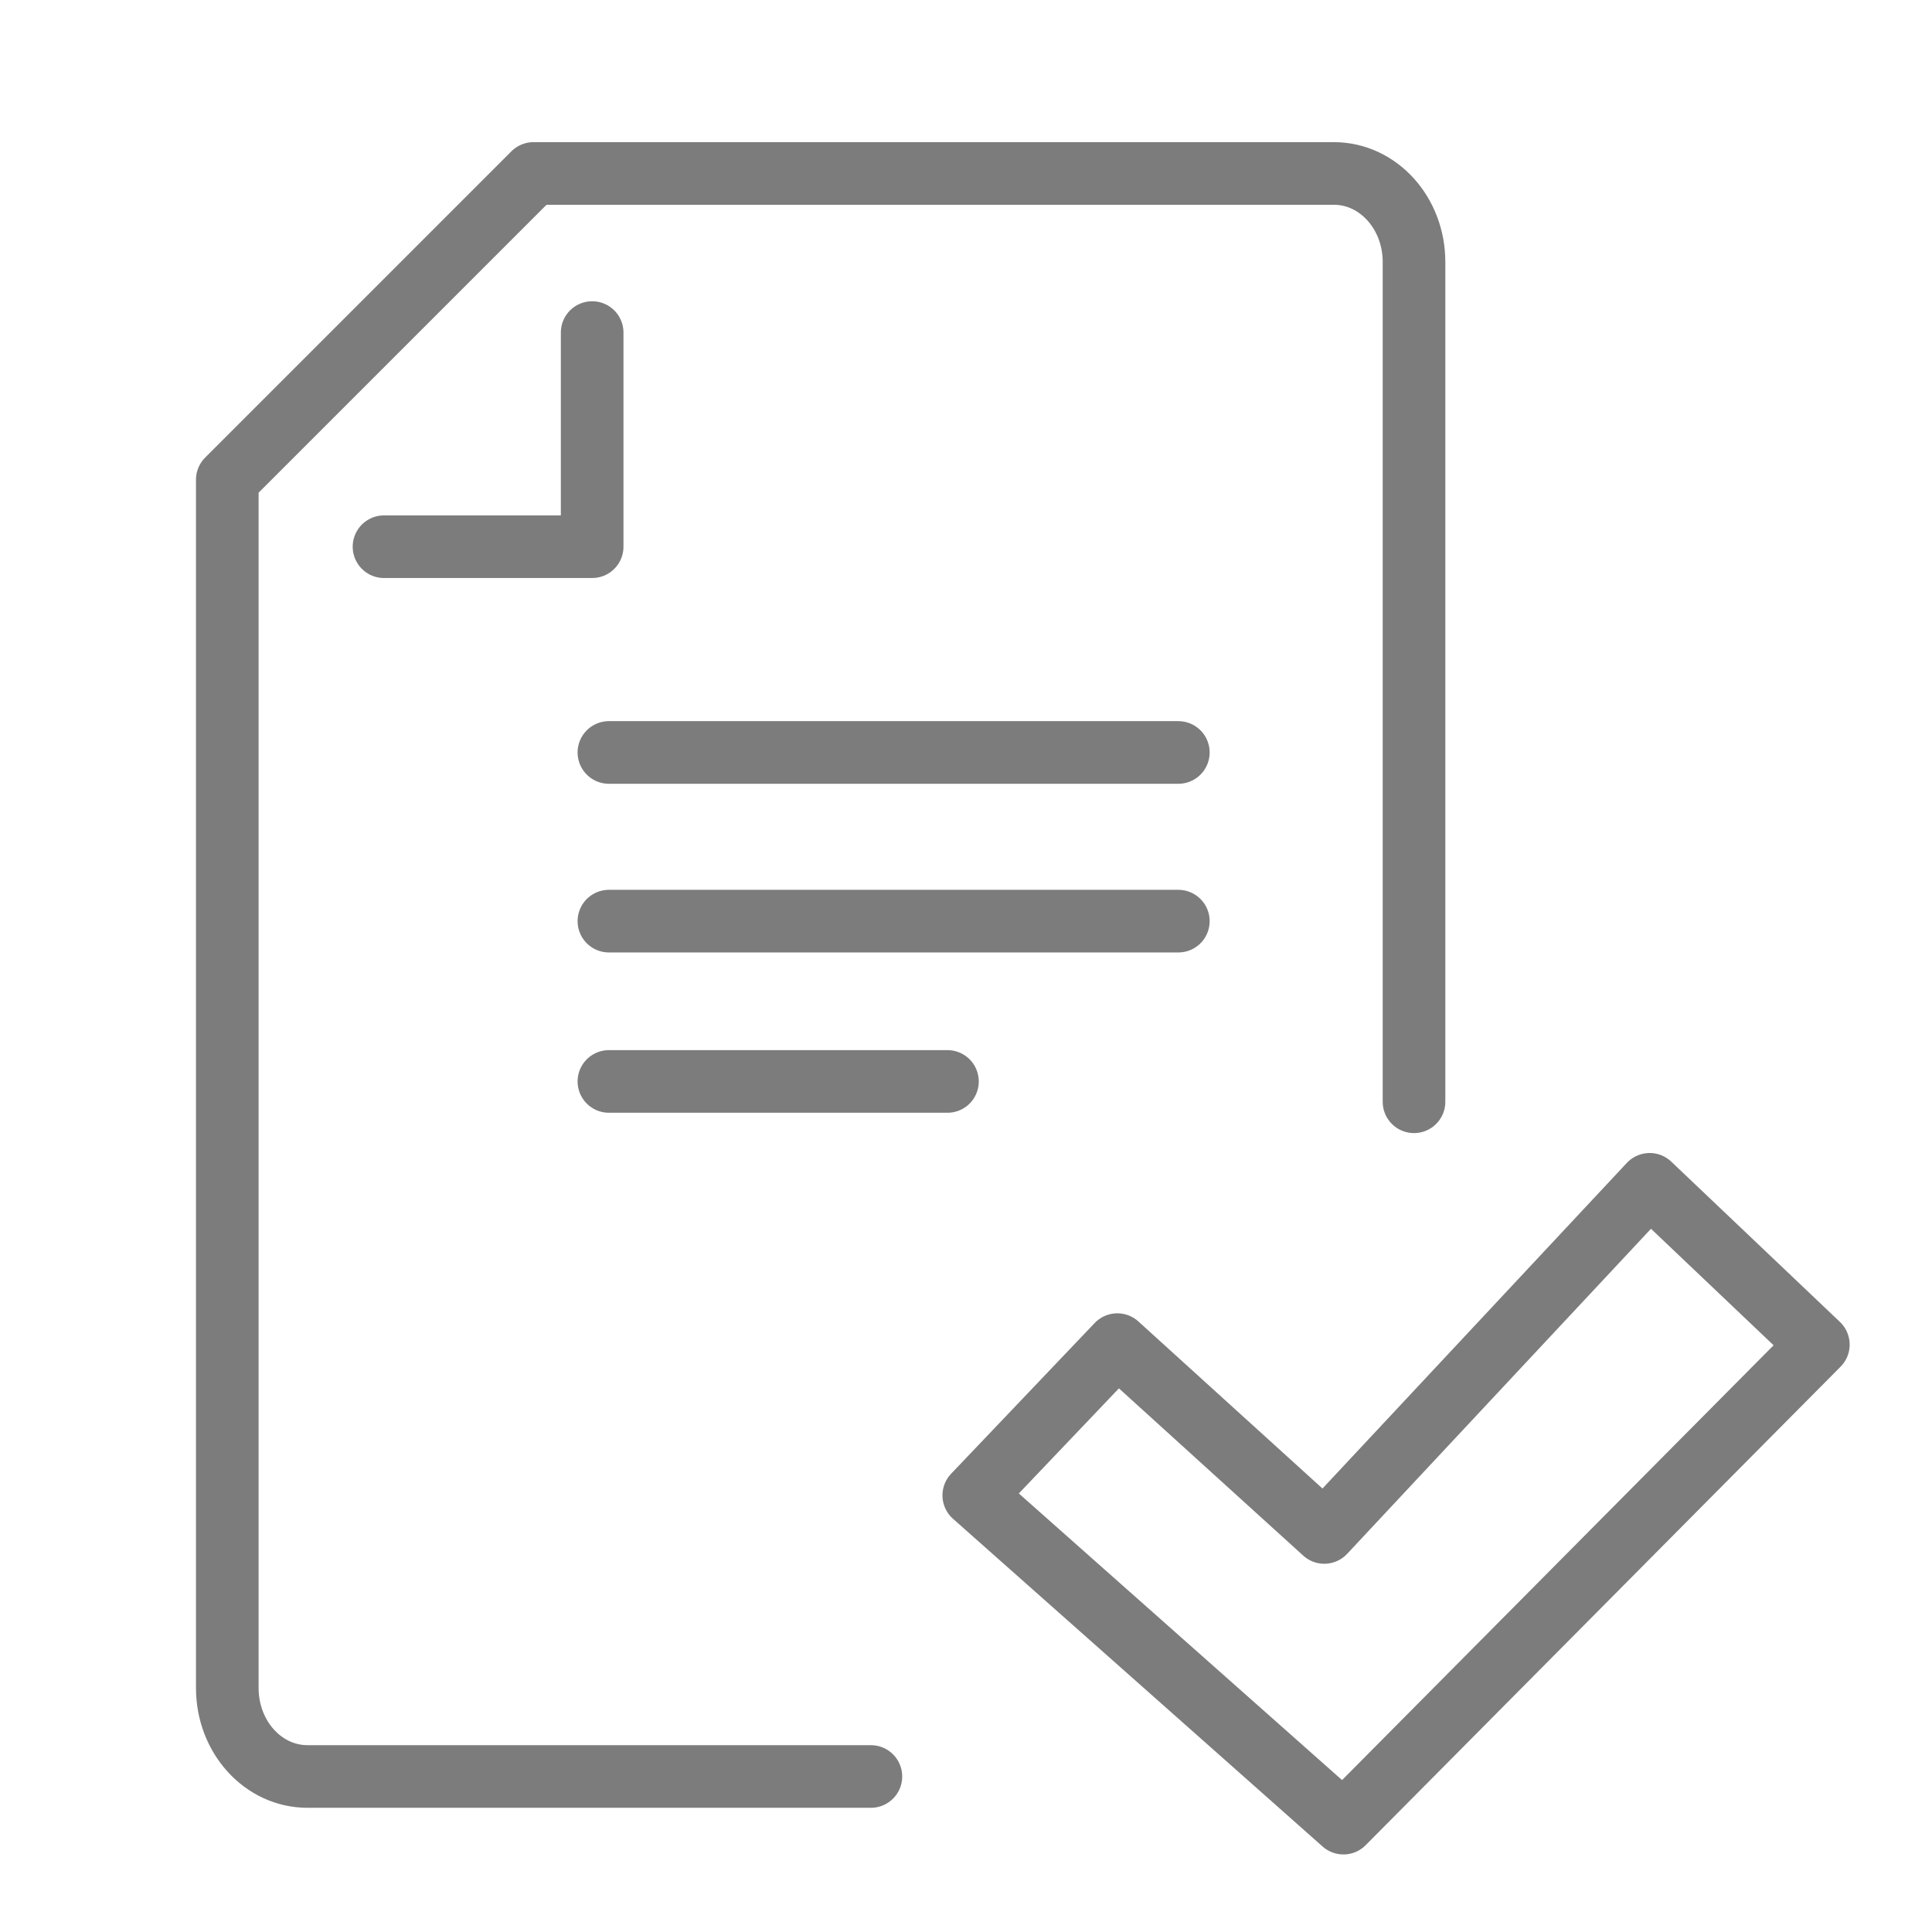 <?xml version="1.0" encoding="utf-8"?>
<!-- Generator: Adobe Illustrator 25.2.3, SVG Export Plug-In . SVG Version: 6.00 Build 0)  -->
<svg version="1.1" id="圖層_2_1_" xmlns="http://www.w3.org/2000/svg" xmlns:xlink="http://www.w3.org/1999/xlink" x="0px"
	 y="0px" viewBox="0 0 161.5 160.1" style="enable-background:new 0 0 161.5 160.1;" xml:space="preserve">
<style type="text/css">
	.st0{fill:none;stroke:#7C7C7C;stroke-width:5.235;stroke-linecap:round;stroke-linejoin:round;stroke-miterlimit:10;}
</style>
<path class="st0" d="M72.8,148.5H25.7c-3.7,0-6.7-3.3-6.7-7.4V40.1l25.6-25.6h66.9c3.7,0,6.7,3.3,6.7,7.4v70.2"/>
<line class="st0" x1="50.9" y1="77" x2="98.5" y2="77"/>
<line class="st0" x1="50.9" y1="62.9" x2="98.5" y2="62.9"/>
<line class="st0" x1="50.9" y1="90.4" x2="79.2" y2="90.4"/>
<polygon class="st0" points="81.4,125 112.3,152.4 152,112.4 137.9,99 110.7,128.1 93.4,112.4 "/>
<polyline class="st0" points="32.1,45.7 49.5,45.7 49.5,27.8 "/>
</svg>
